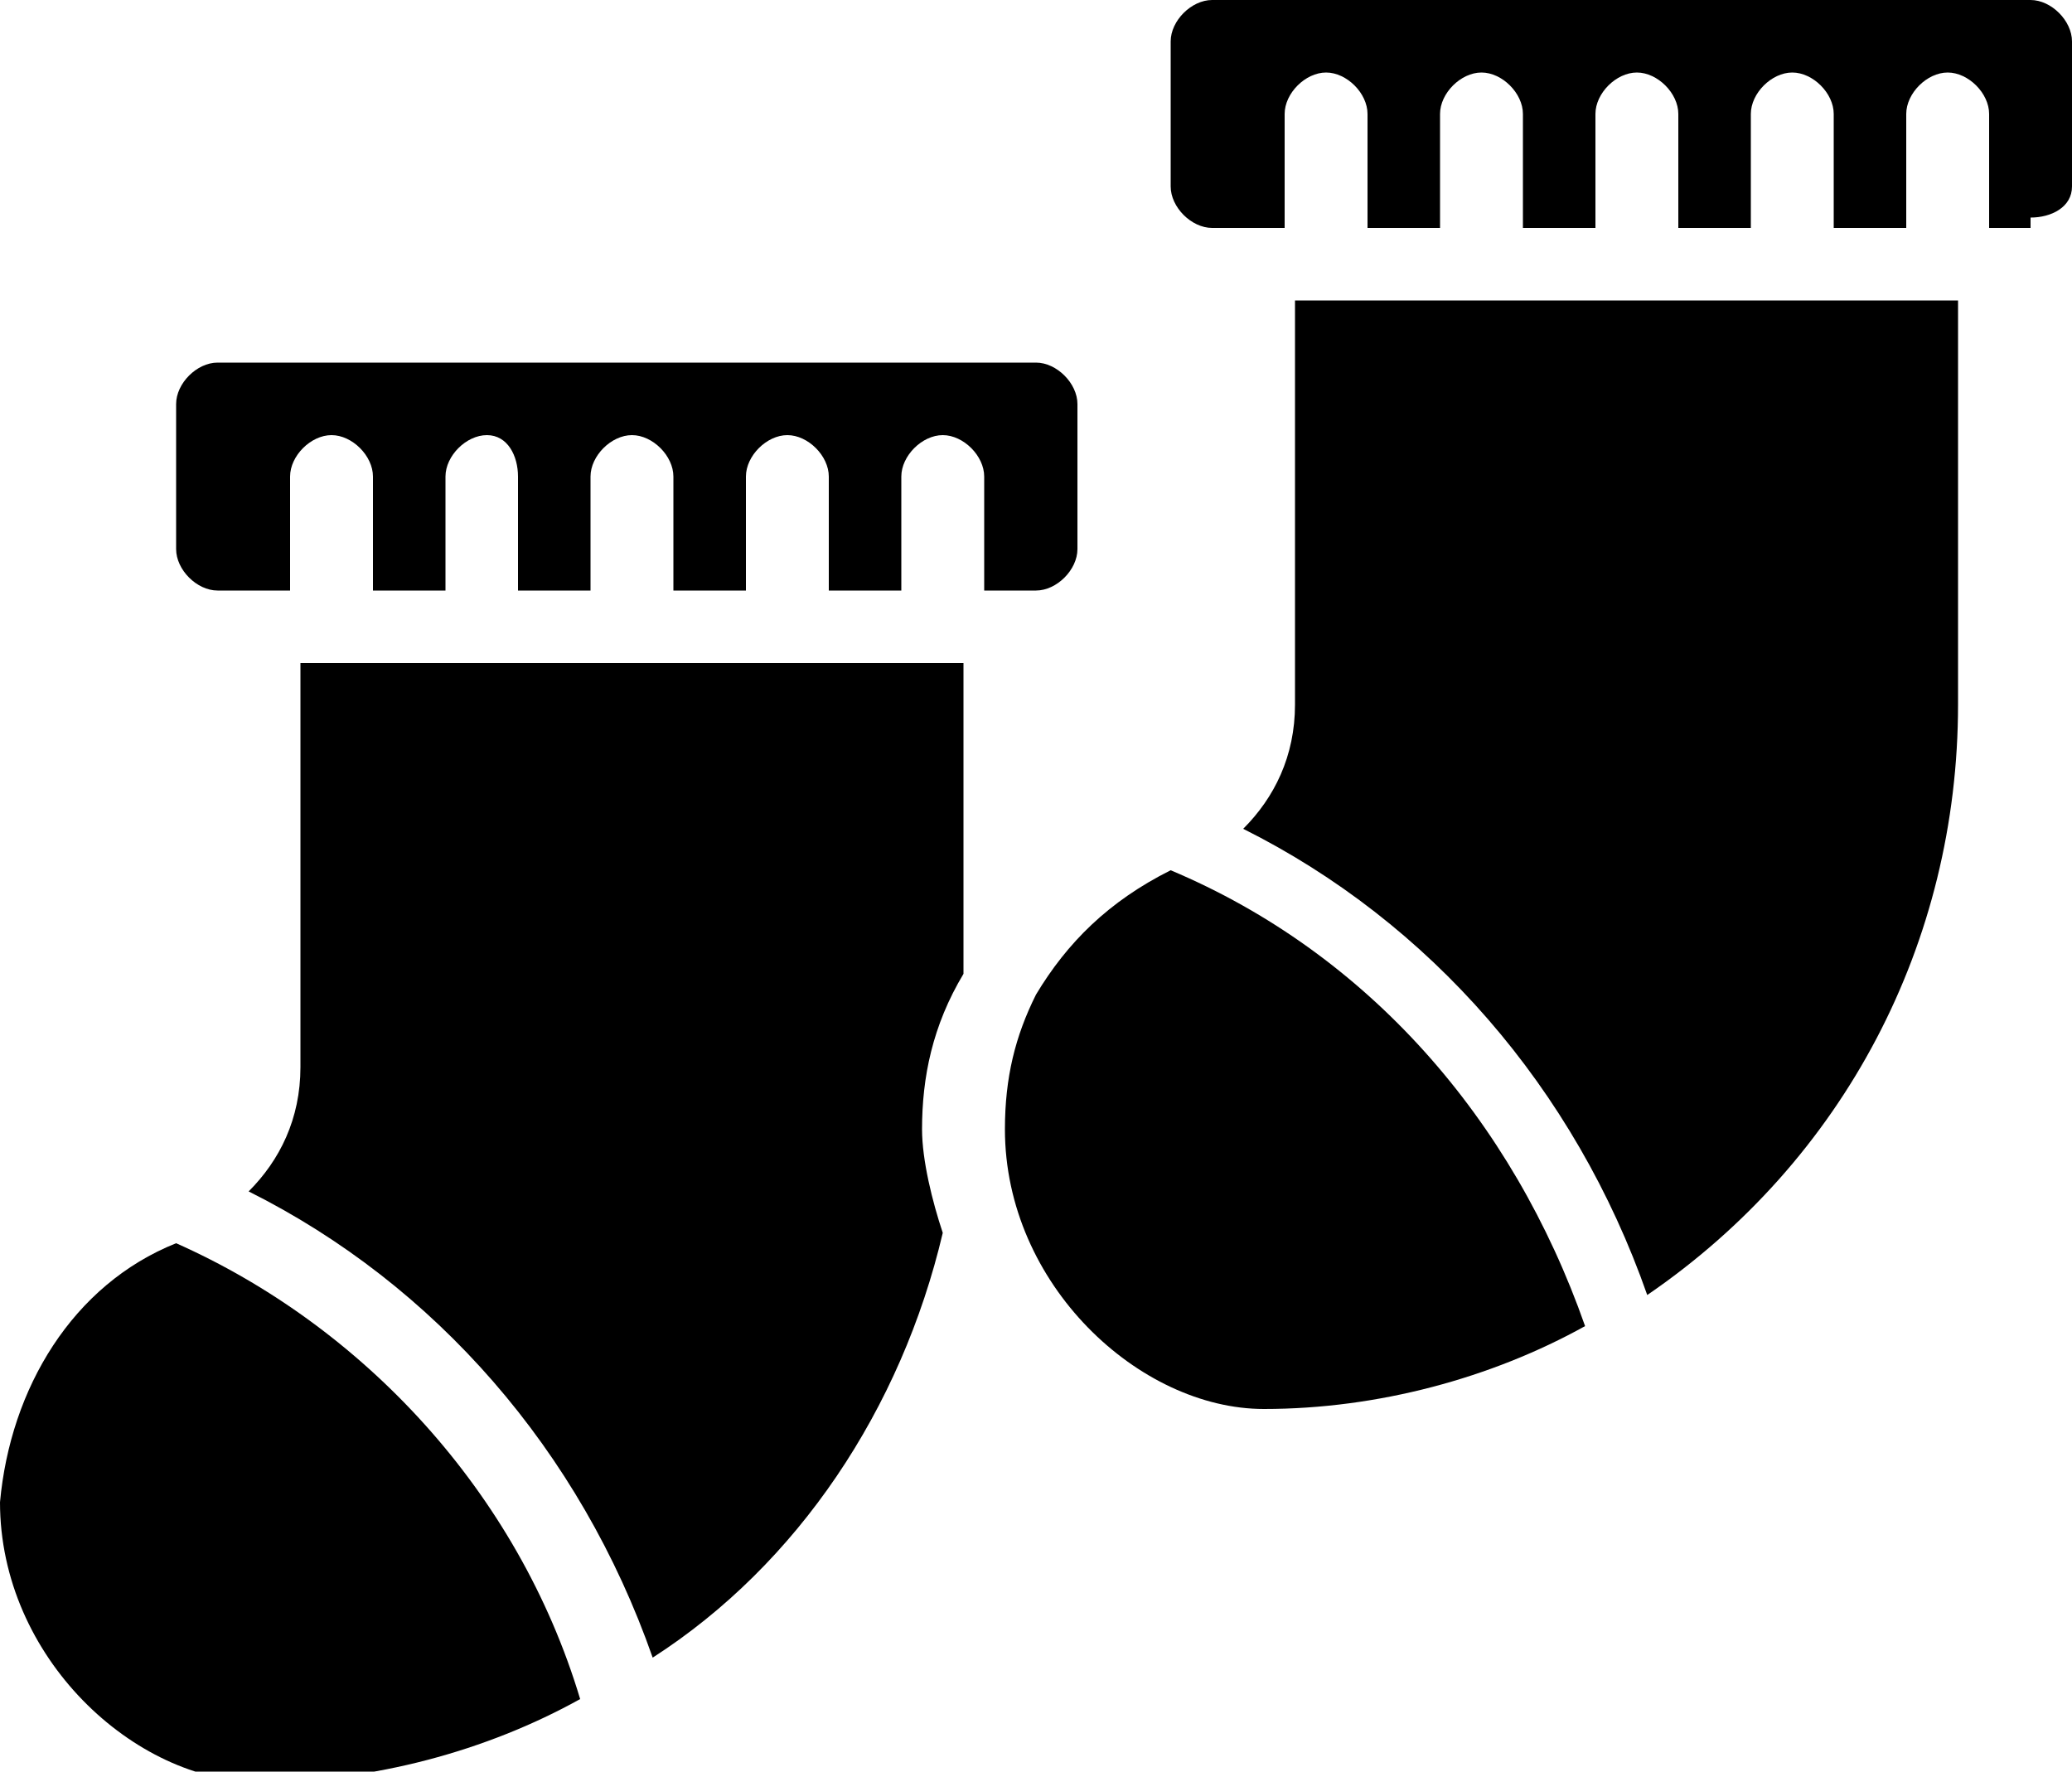 <?xml version="1.0" encoding="utf-8"?>
<!-- Generator: Adobe Illustrator 24.0.1, SVG Export Plug-In . SVG Version: 6.00 Build 0)  -->
<svg version="1.1" id="Слой_1" xmlns="http://www.w3.org/2000/svg" xmlns:xlink="http://www.w3.org/1999/xlink" x="0px" y="0px"
	 viewBox="0 0 20 17.1" xml:space="preserve">
<path d="M11.3,8.4c-0.6,0.3-1,0.7-1.3,1.2c0,0,0,0,0,0c-0.2,0.4-0.3,0.8-0.3,1.3c0,1.5,1.3,2.7,2.5,2.7c1.1,0,2.2-0.3,3.1-0.8
	C14.6,10.8,13.2,9.2,11.3,8.4z"/>
<path d="M19.6,2.1C19.8,2.1,20,2,20,1.8V0.4C20,0.2,19.8,0,19.6,0h-7.9c-0.2,0-0.4,0.2-0.4,0.4v1.4c0,0.2,0.2,0.4,0.4,0.4h0.7V1.1
	c0-0.2,0.2-0.4,0.4-0.4c0.2,0,0.4,0.2,0.4,0.4v1.1h0.7V1.1c0-0.2,0.2-0.4,0.4-0.4c0.2,0,0.4,0.2,0.4,0.4v1.1h0.7V1.1
	c0-0.2,0.2-0.4,0.4-0.4c0.2,0,0.4,0.2,0.4,0.4v1.1h0.7V1.1c0-0.2,0.2-0.4,0.4-0.4c0.2,0,0.4,0.2,0.4,0.4v1.1h0.7V1.1
	c0-0.2,0.2-0.4,0.4-0.4s0.4,0.2,0.4,0.4v1.1H19.6z"/>
<path d="M10,5.7c0.2,0,0.4-0.2,0.4-0.4V3.9c0-0.2-0.2-0.4-0.4-0.4H2.1c-0.2,0-0.4,0.2-0.4,0.4v1.4c0,0.2,0.2,0.4,0.4,0.4h0.7V4.6
	c0-0.2,0.2-0.4,0.4-0.4c0.2,0,0.4,0.2,0.4,0.4v1.1h0.7V4.6c0-0.2,0.2-0.4,0.4-0.4S5,4.4,5,4.6v1.1h0.7V4.6c0-0.2,0.2-0.4,0.4-0.4
	c0.2,0,0.4,0.2,0.4,0.4v1.1h0.7V4.6c0-0.2,0.2-0.4,0.4-0.4s0.4,0.2,0.4,0.4v1.1h0.7V4.6c0-0.2,0.2-0.4,0.4-0.4
	c0.2,0,0.4,0.2,0.4,0.4v1.1H10z"/>
<path d="M1.7,12c-1,0.4-1.6,1.4-1.7,2.5c0,1.5,1.3,2.7,2.5,2.7c1.1,0,2.2-0.3,3.1-0.8C5,14.4,3.5,12.8,1.7,12z"/>
<path d="M18.9,6.8V2.9h-6.4v3.9c0,0.5-0.2,0.9-0.5,1.2c1.8,0.9,3.2,2.5,3.9,4.5C17.8,11.2,18.9,9.1,18.9,6.8z"/>
<path d="M9.3,6.4H2.9v3.9c0,0.5-0.2,0.9-0.5,1.2c1.8,0.9,3.2,2.5,3.9,4.5c1.4-0.9,2.4-2.4,2.8-4.1c-0.1-0.3-0.2-0.7-0.2-1
	c0-0.5,0.1-1,0.4-1.5V6.4z"/>
</svg>
